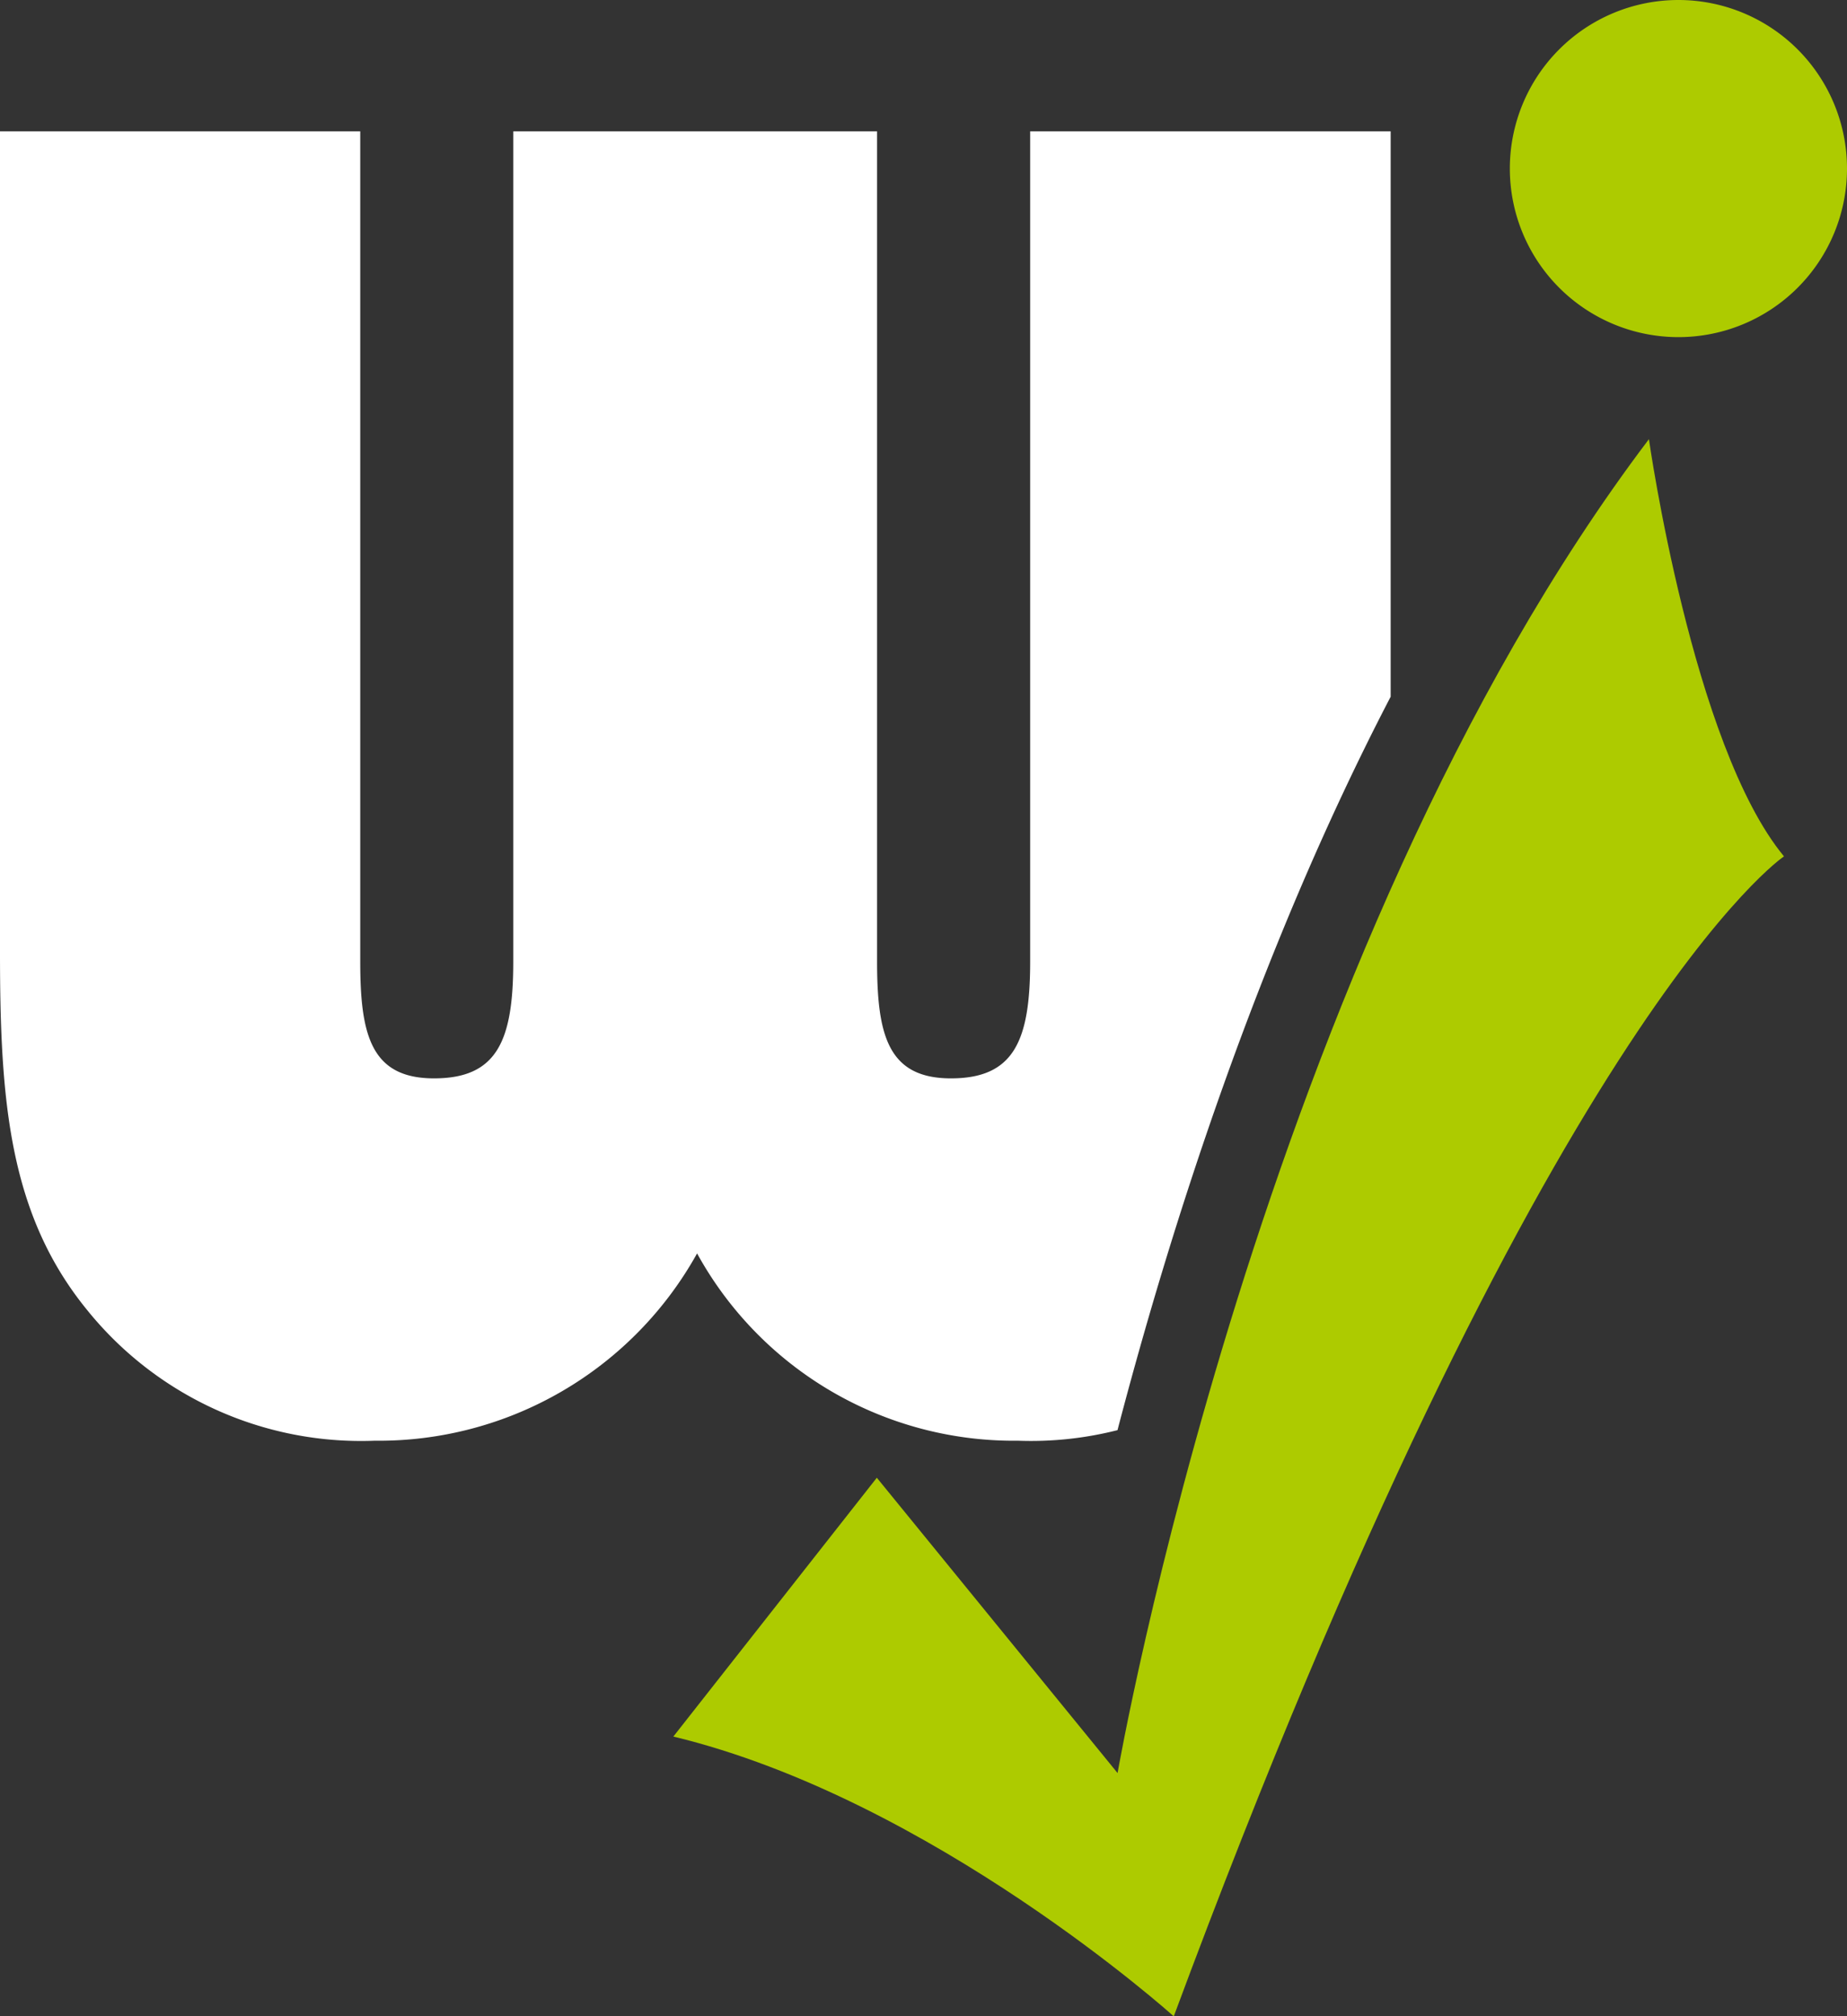<svg xmlns="http://www.w3.org/2000/svg" viewBox="0 0 284.86 311"><rect x="0" y="0" width="284.86" height="311" fill="#333333" stroke="none"/><defs><style>.cls-1{fill:#fff;}.cls-2{fill:#adcb00;}</style></defs><g id="Layer_2" data-name="Layer 2"><g id="Layer_1-2" data-name="Layer 1"><path class="cls-1" d="M157,222.22a54.21,54.21,0,0,0,15.35-1.63c7.88-30.14,21.42-73.34,42.13-113.13V20.26H158.88V148.33c0,12.22-2.51,18-12.22,18s-11.39-6.67-11.39-18V20.26H79.16V148.33c0,12.22-2.51,18-12.22,18s-11.38-6.67-11.38-18V20.26H0V146.94c0,22.78,1.39,40.28,13.34,55a54.26,54.26,0,0,0,44.44,20.28,56.16,56.16,0,0,0,49.73-28.89A55.74,55.74,0,0,0,157,222.22Z"/><path id="Path_315" data-name="Path 315" class="cls-2" d="M284.86,26a26,26,0,1,1-26-26,26,26,0,0,1,26,26Z"/><path id="Path_320" data-name="Path 320" class="cls-2" d="M103.85,267.85l31.38-39.92,37.13,45.55s22-126.51,81.95-205.74c0,0,6.69,47.24,20.83,64.35,0,0-36.82,24.55-94.11,178.91C181,311,143.86,277.52,103.85,267.85Z"/></g></g></svg>